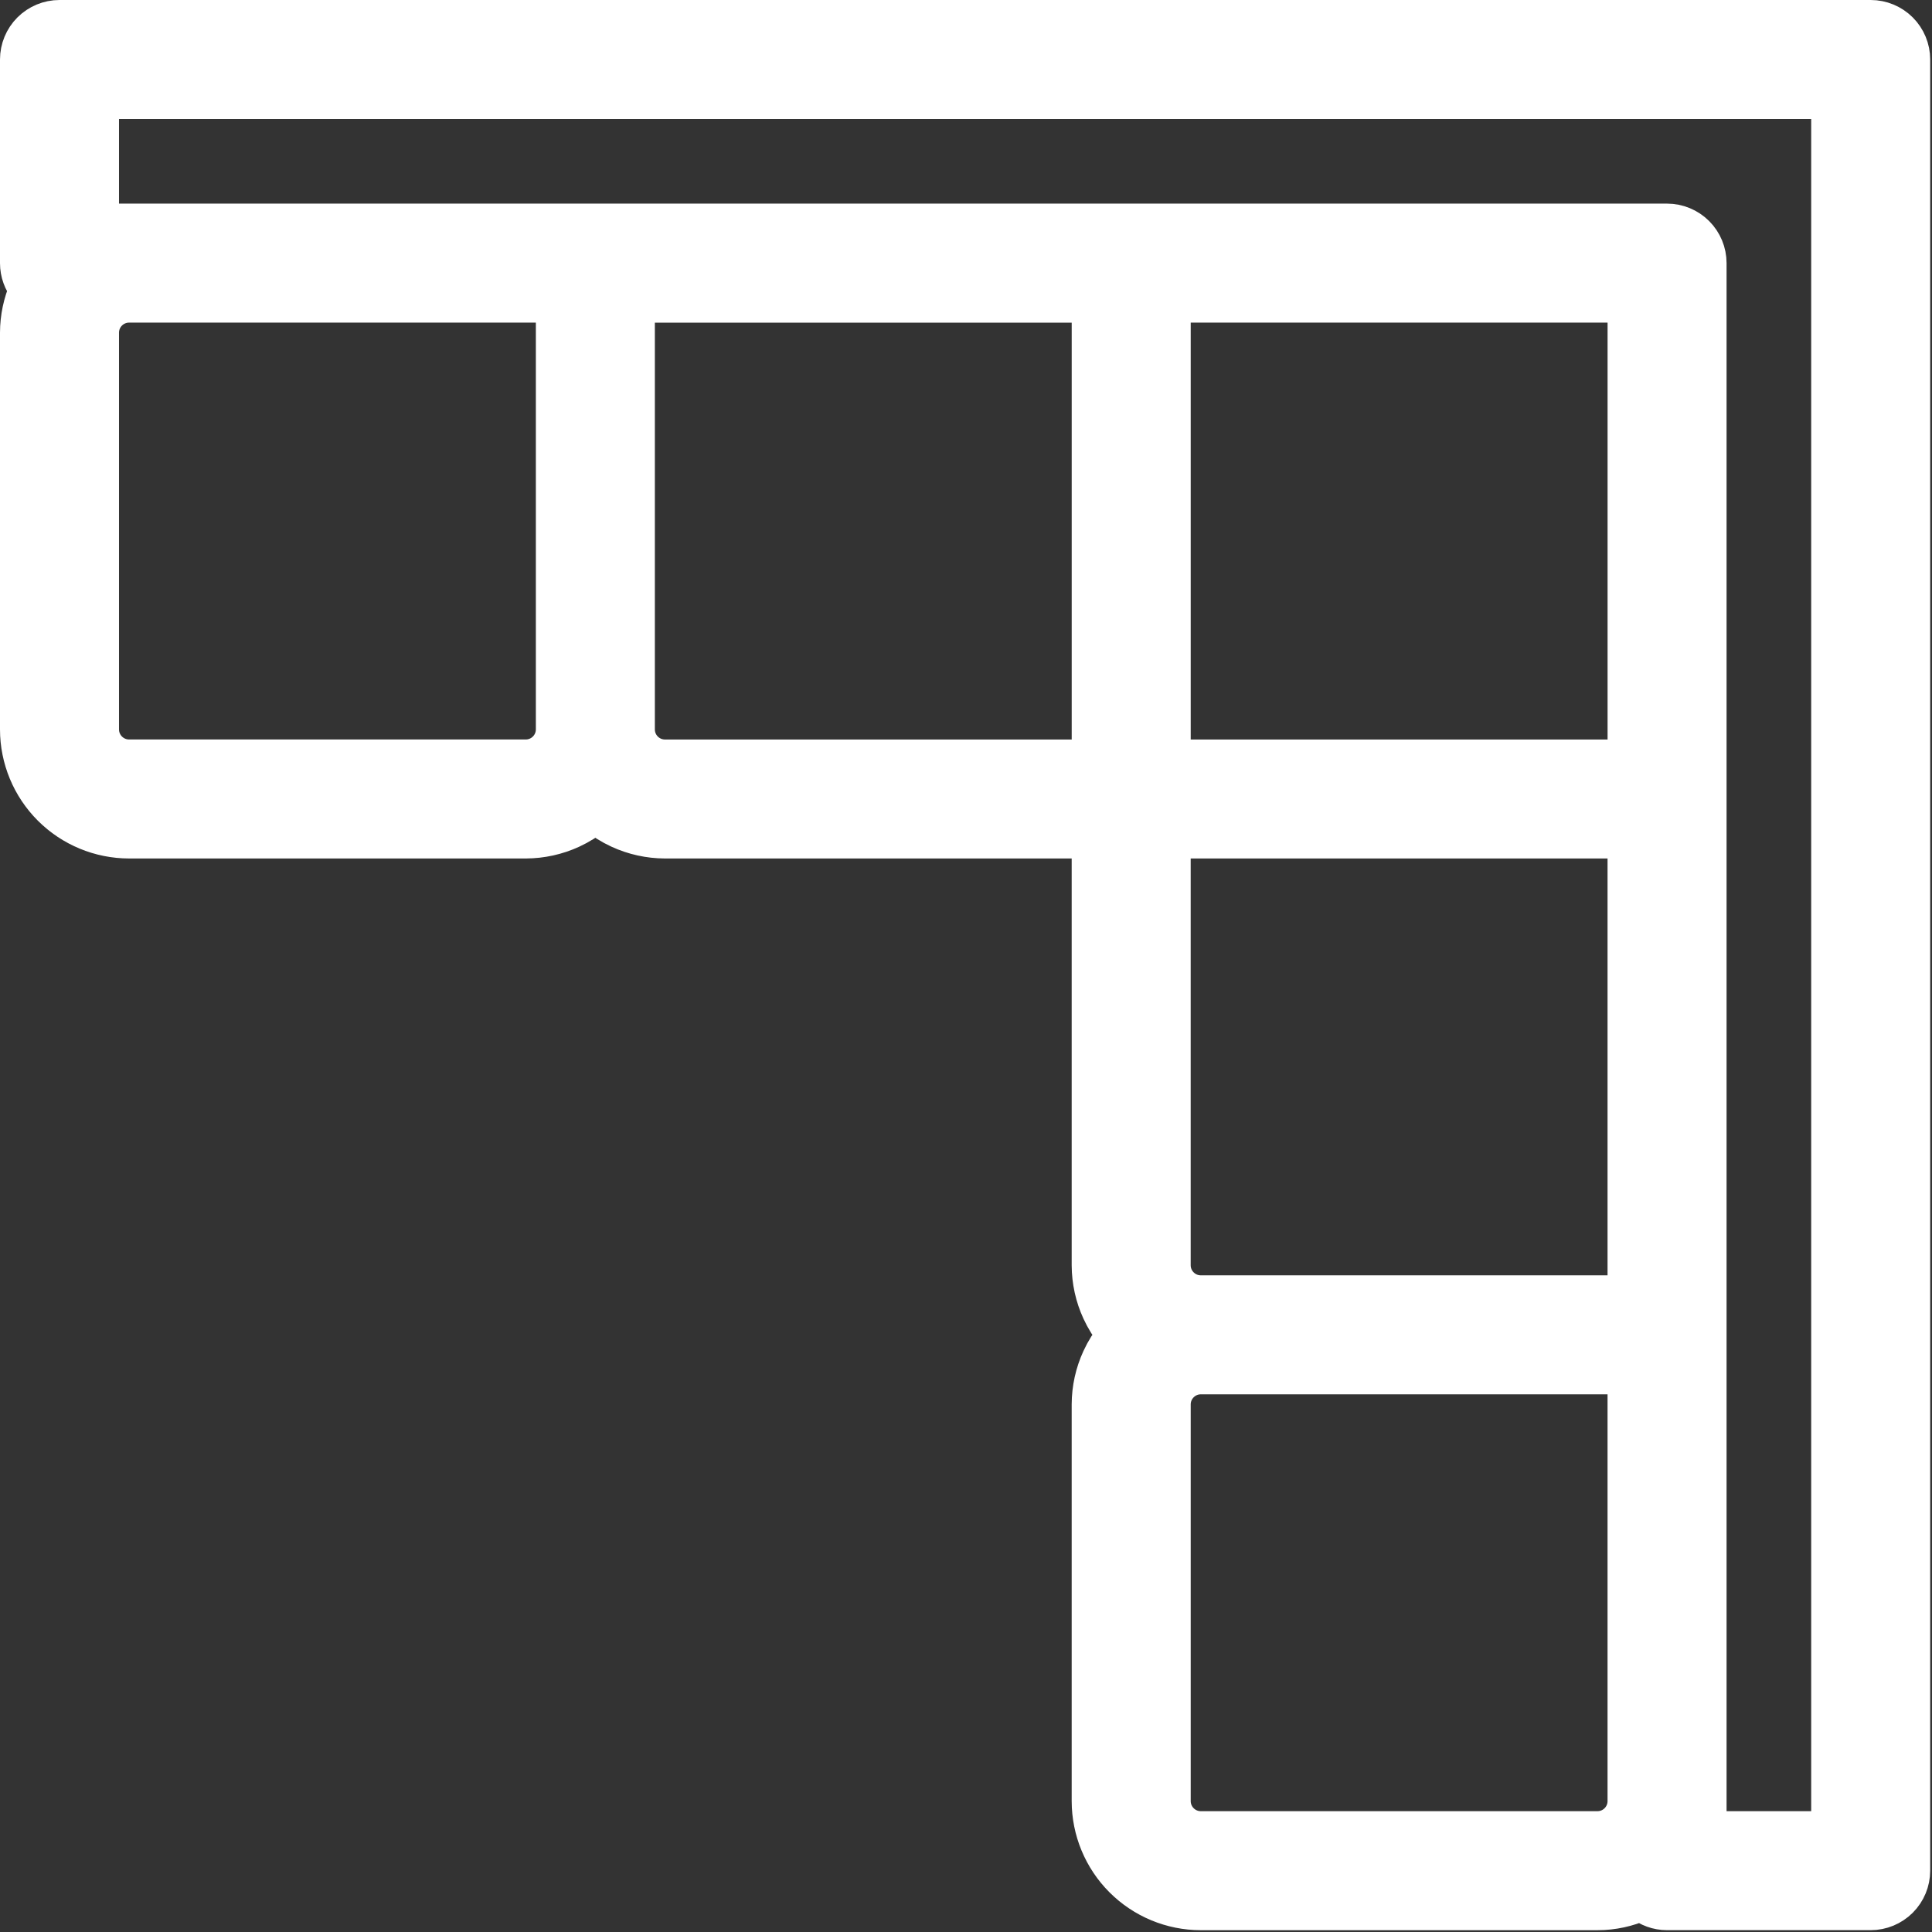 <?xml version="1.0" encoding="UTF-8"?> <svg xmlns="http://www.w3.org/2000/svg" width="426" height="426" viewBox="0 0 426 426" fill="none"><rect x="0" y="0" width="426" height="426" fill="#333333" stroke="none"/><path d="M4 58.017C4 60.192 4.762 62.174 6.02 63.73C4.704 66.75 4.011 70.019 4 73.338V73.352L4 160.832L4 160.836C4.006 167.319 6.584 173.535 11.168 178.119C15.751 182.704 21.966 185.283 28.449 185.292H28.454L115.94 185.292L115.954 185.291C119.44 185.279 122.883 184.518 126.049 183.059C127.928 182.194 129.682 181.095 131.274 179.792C132.866 181.095 134.621 182.194 136.499 183.059C139.666 184.518 143.108 185.279 146.595 185.292H146.609H240.303L240.303 278.986L240.303 278.999C240.315 282.486 241.076 285.931 242.535 289.098C243.4 290.977 244.5 292.733 245.803 294.326C244.5 295.917 243.401 297.672 242.536 299.551C241.077 302.717 240.316 306.16 240.303 309.646V309.66L240.303 397.14L240.303 397.144C240.31 403.63 242.889 409.847 247.476 414.432C252.062 419.017 258.28 421.595 264.765 421.6H264.768H352.248C355.693 421.6 358.937 420.853 361.869 419.571C363.426 420.834 365.412 421.595 367.588 421.595H412.48C414.899 421.595 417.218 420.634 418.929 418.924C420.639 417.213 421.6 414.894 421.6 412.475V13.12C421.6 10.701 420.639 8.382 418.929 6.671C417.218 4.961 414.899 4 412.48 4H13.12C10.701 4 8.382 4.961 6.671 6.671C4.961 8.382 4 10.701 4 13.12V58.017ZM115.94 167.052H28.454C25.033 167.052 22.24 164.261 22.24 160.832V73.352C22.24 69.929 25.032 67.137 28.454 67.137H122.154V160.832C122.154 164.259 119.364 167.052 115.94 167.052ZM140.394 160.832V67.142H240.308V167.057H146.609C143.187 167.057 140.394 164.266 140.394 160.837V160.832ZM358.463 67.142V167.057H258.548V67.138L358.463 67.142ZM258.543 278.986V185.292H358.458V285.206H264.768C261.337 285.206 258.543 282.412 258.543 278.986ZM358.458 397.14C358.458 400.571 355.669 403.36 352.243 403.36H264.768C261.344 403.36 258.548 400.567 258.548 397.14V309.66C258.548 306.24 261.343 303.446 264.768 303.446H358.458V397.14ZM403.36 403.36H376.703V58.017C376.703 55.599 375.742 53.279 374.032 51.569C372.321 49.858 370.001 48.897 367.583 48.897H22.24V22.24H403.36V403.36Z" fill="white" stroke="white" stroke-width="8"></path></svg> 